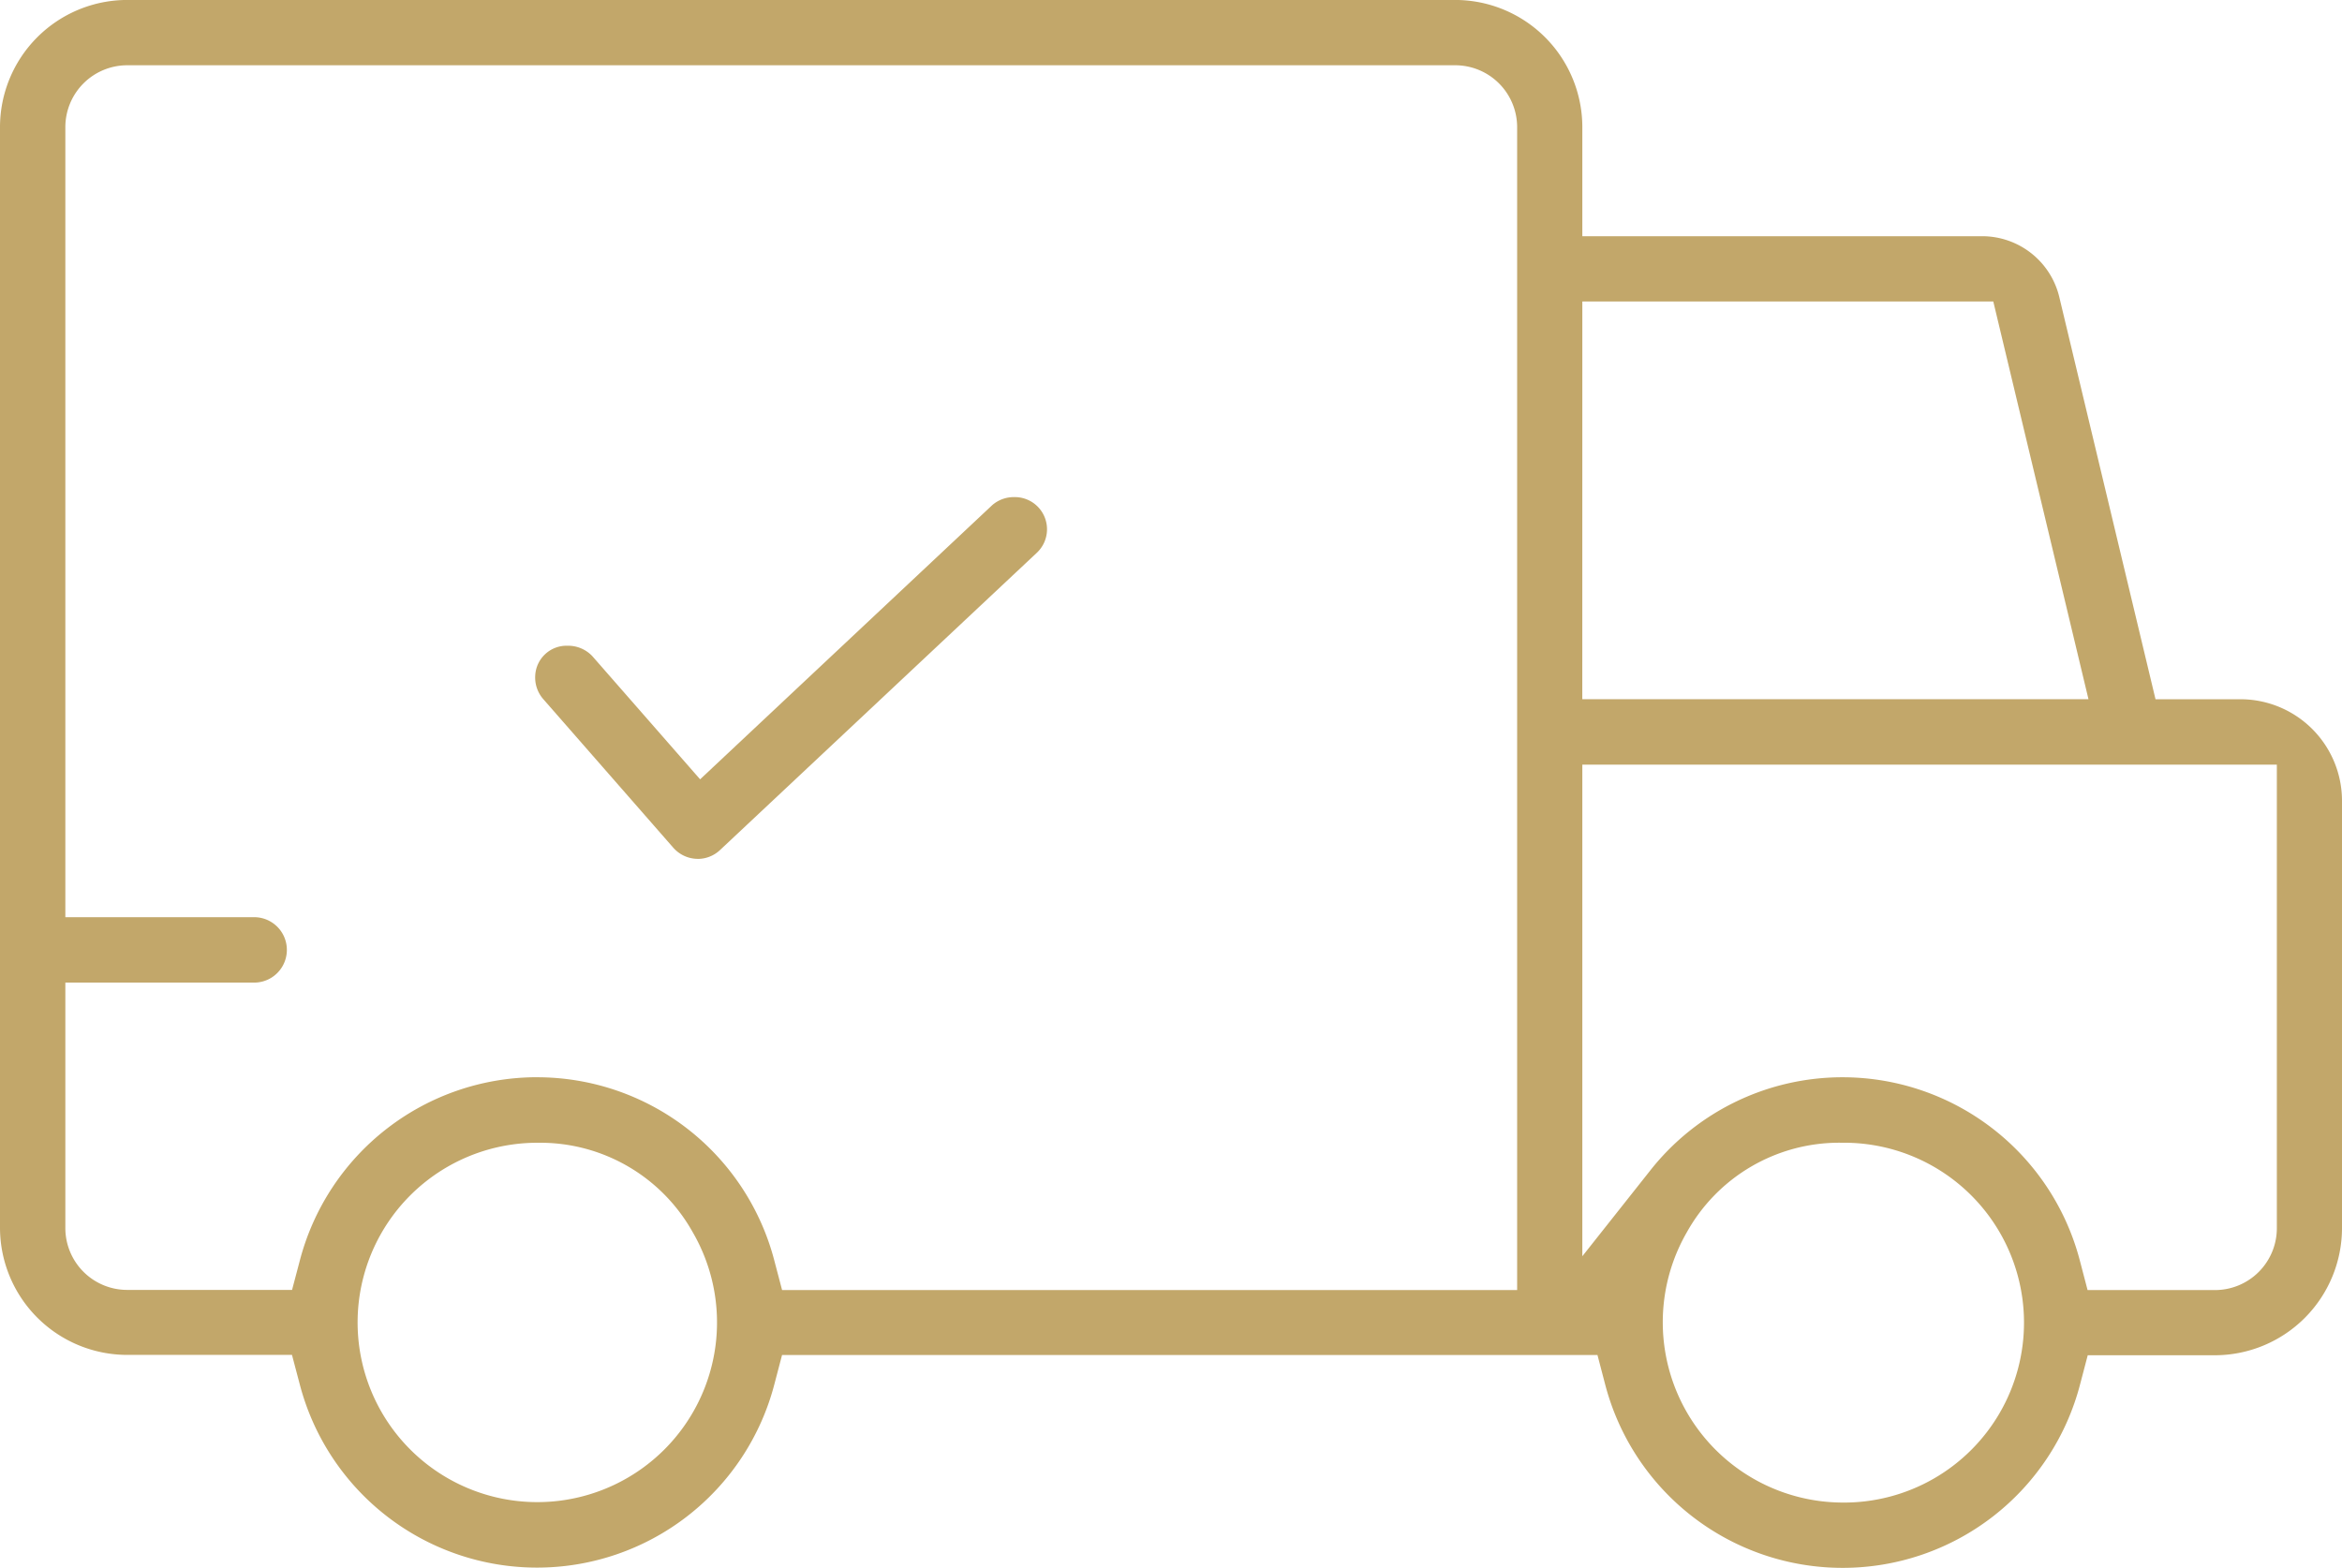 <svg xmlns="http://www.w3.org/2000/svg" xmlns:xlink="http://www.w3.org/1999/xlink" width="59.741" height="40" viewBox="0 0 59.741 40"><defs><clipPath id="clip-path"><rect id="Rectangle_399" data-name="Rectangle 399" width="59.741" height="40" fill="none"></rect></clipPath></defs><g id="Group_2073" data-name="Group 2073" clip-path="url(#clip-path)"><path id="Path_575" data-name="Path 575" d="M20.669,24.574a.836.836,0,0,1-.628-.285L16.726,20.5a.837.837,0,0,1-.206-.606.8.8,0,0,1,.821-.757.85.85,0,0,1,.636.266l2.749,3.142,7.447-6.991a.838.838,0,0,1,.569-.209.821.821,0,0,1,.57,1.423l-8.078,7.581a.829.829,0,0,1-.567.226" transform="translate(-2.867 -2.663)" fill="#c2a76a"></path><path id="Path_576" data-name="Path 576" d="M47,40a6.259,6.259,0,0,1-6.06-4.7l-.191-.73h-20.8l-.191.727a6.256,6.256,0,0,1-12.117,0l-.193-.73H3.244A3.248,3.248,0,0,1,0,31.332V3.244A3.247,3.247,0,0,1,3.244,0H37.12a3.247,3.247,0,0,1,3.243,3.243V6.027H50.552a2.025,2.025,0,0,1,1.984,1.579L54.984,17.84h2.169a2.592,2.592,0,0,1,2.588,2.59v10.9A3.248,3.248,0,0,1,56.5,34.576H53.255l-.191.727A6.257,6.257,0,0,1,47,40m-.048-10.846a4.451,4.451,0,0,0-3.926,2.289A4.6,4.6,0,0,0,47,38.334a4.59,4.59,0,1,0-.048-9.179m-33.209,0a4.584,4.584,0,1,0,3.929,2.285,4.453,4.453,0,0,0-3.929-2.285M47,27.484a6.258,6.258,0,0,1,6.06,4.7l.191.729H56.5a1.579,1.579,0,0,0,1.579-1.576V19.508H40.363V32.05L42.1,29.856A6.242,6.242,0,0,1,47,27.484m-33.3,0a6.254,6.254,0,0,1,6.058,4.7l.192.729H38.7V3.244A1.58,1.58,0,0,0,37.12,1.666H3.244A1.579,1.579,0,0,0,1.667,3.244V23.4H6.483a.834.834,0,0,1,0,1.669H1.667v6.264a1.578,1.578,0,0,0,1.577,1.576H7.45l.192-.726a6.257,6.257,0,0,1,6.06-4.7m26.66-9.644H53.274L50.846,7.693H40.363Z" transform="translate(0 -0.001)" fill="#c2a76a"></path></g></svg>